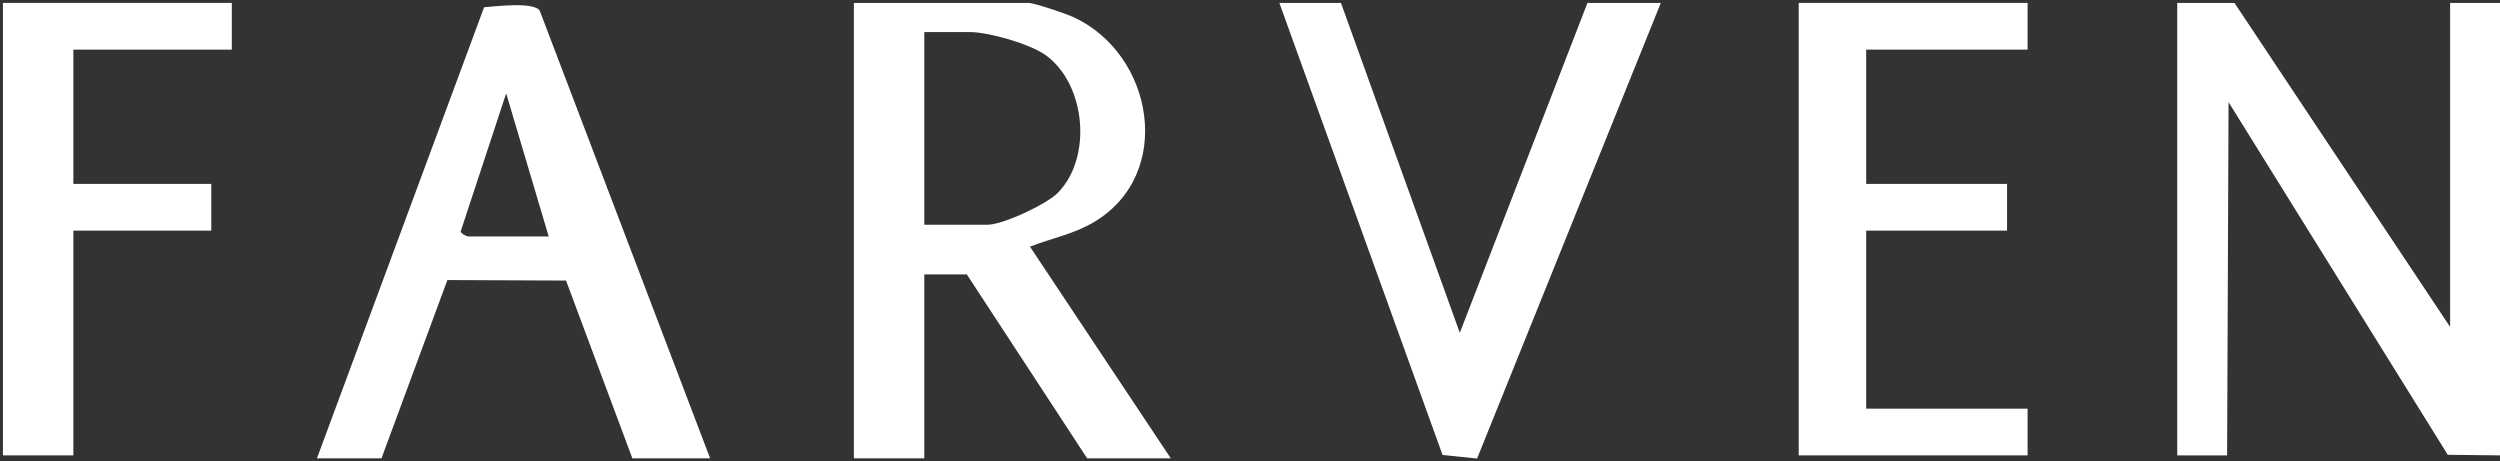<svg width="851" height="157" viewBox="0 0 851 157" fill="none" xmlns="http://www.w3.org/2000/svg">
<rect x="0" y="0" width="851" height="157" fill="#333333" stroke="none"/>
<path d="M851 155.01L833.22 154.81L758.6 34.77L758.11 155.01H741.13V0.99H760.61L834.02 111.29V0.99H851V155.01Z" fill="white"/>
<path d="M398.53 156.01H370.06L329.11 93.41H314.63V156.01H290.66V0.99H350.09C352.1 0.99 362.85 4.67 365.26 5.77C392.81 18.31 399.94 59.42 372.23 75.69C365.29 79.77 357.96 81.07 350.61 83.97L398.53 156.01ZM314.63 76.51H336.1C341.37 76.51 356.23 69.57 360.11 65.61C371.88 53.6 369.62 28.77 356.08 18.87C350.72 14.95 336.58 10.92 330.11 10.92H314.63V76.5V76.51Z" fill="white"/>
<path d="M241.72 156.01H215.25L192.68 95.5L152.29 95.33L129.86 156.01H107.89L164.79 2.47C168.8 2.15 181.51 0.57 183.7 3.57L241.72 156.01ZM186.78 80.49L172.3 31.79L157 78.22C156.07 79.42 159.16 80.49 159.32 80.49H186.79H186.78Z" fill="white"/>
<path d="M456.46 0.99L496.92 113.29L540.37 0.99H565.34L502.8 156.08L491.05 154.88L435.49 0.99H456.46Z" fill="white"/>
<path d="M690.19 0.99V16.89H635.25V62.6H683.2V78.5H635.25V139.11H690.19V155.01H612.28V0.99H690.19Z" fill="white"/>
<path d="M78.91 0.99V16.89H24.97V62.6H71.92V78.5H24.97V155.01H1V0.99H78.91Z" fill="white"/>
</svg>

